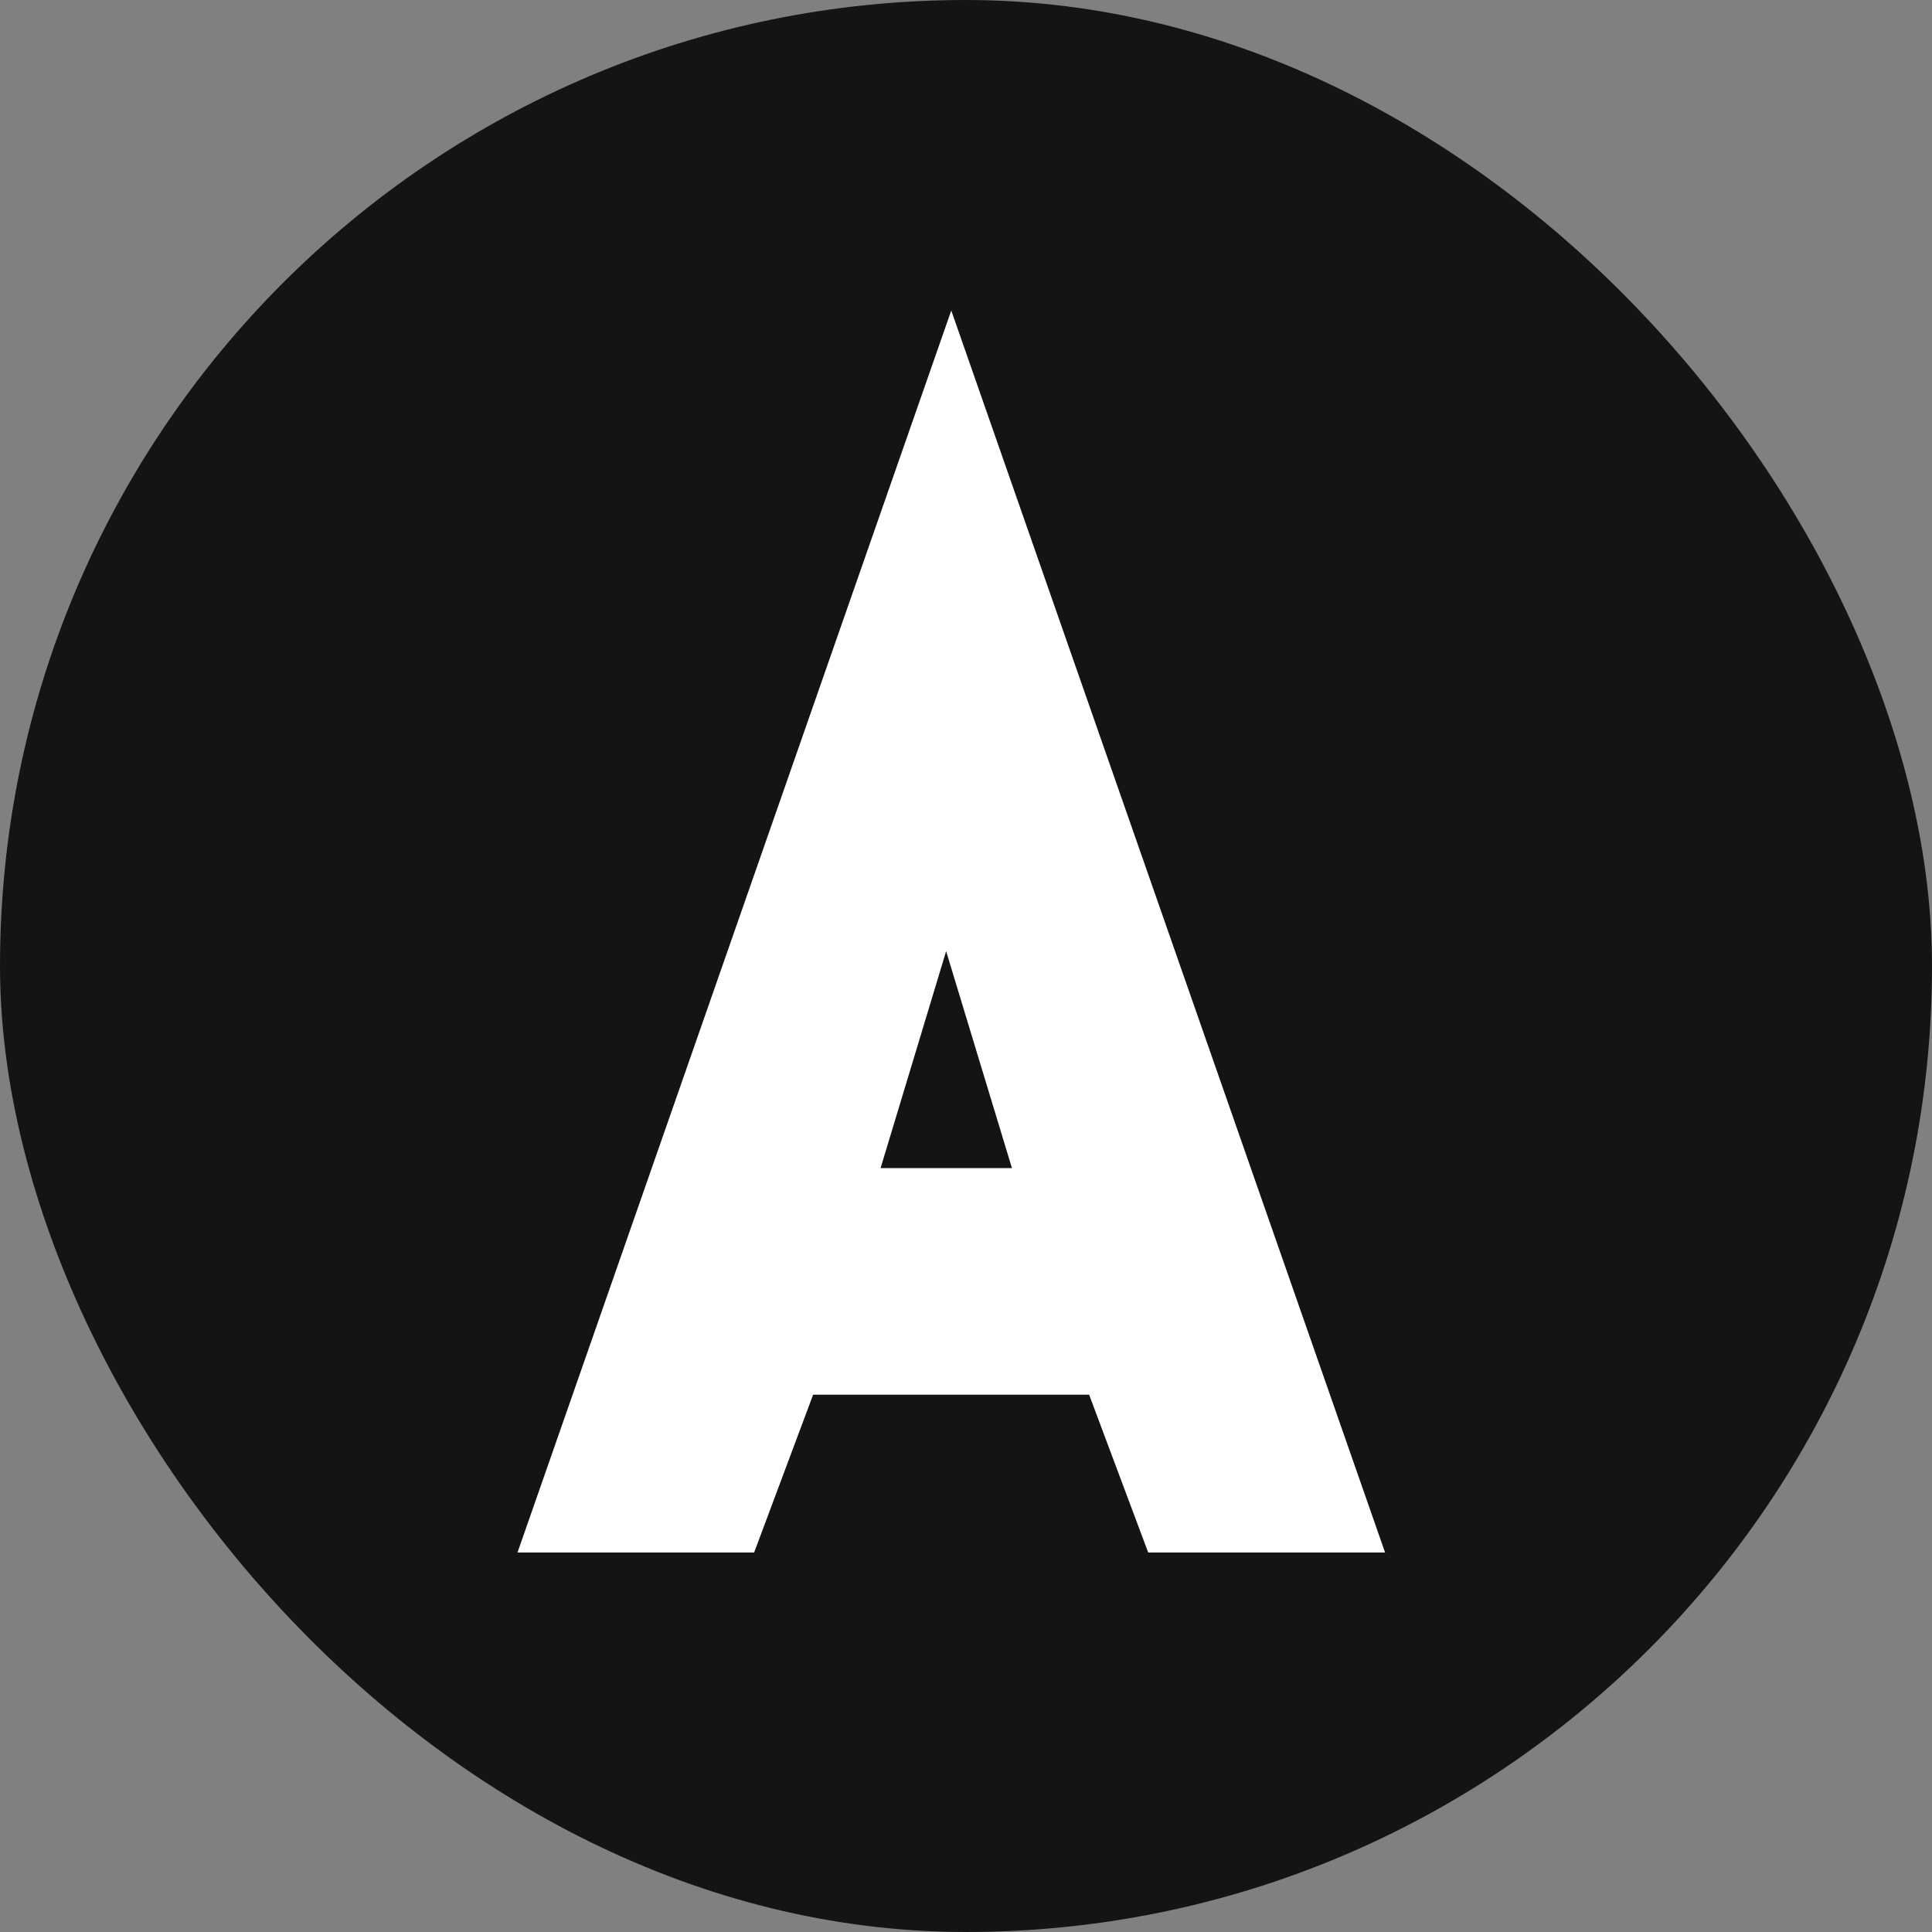 <svg width="56" height="56" xmlns="http://www.w3.org/2000/svg"><rect width="100%" height="100%" fill="#808080" stroke="none"/><g fill="none" fill-rule="evenodd"><rect fill="#141414" width="56" height="56" rx="28"/><path d="M33.281 45l-1.712-4.574h-8L21.859 45H15L27.573 9l12.574 36H33.28m-7.756-11.142h3.808l-1.908-6.287-1.9 6.287" fill="#FFF"/></g></svg>